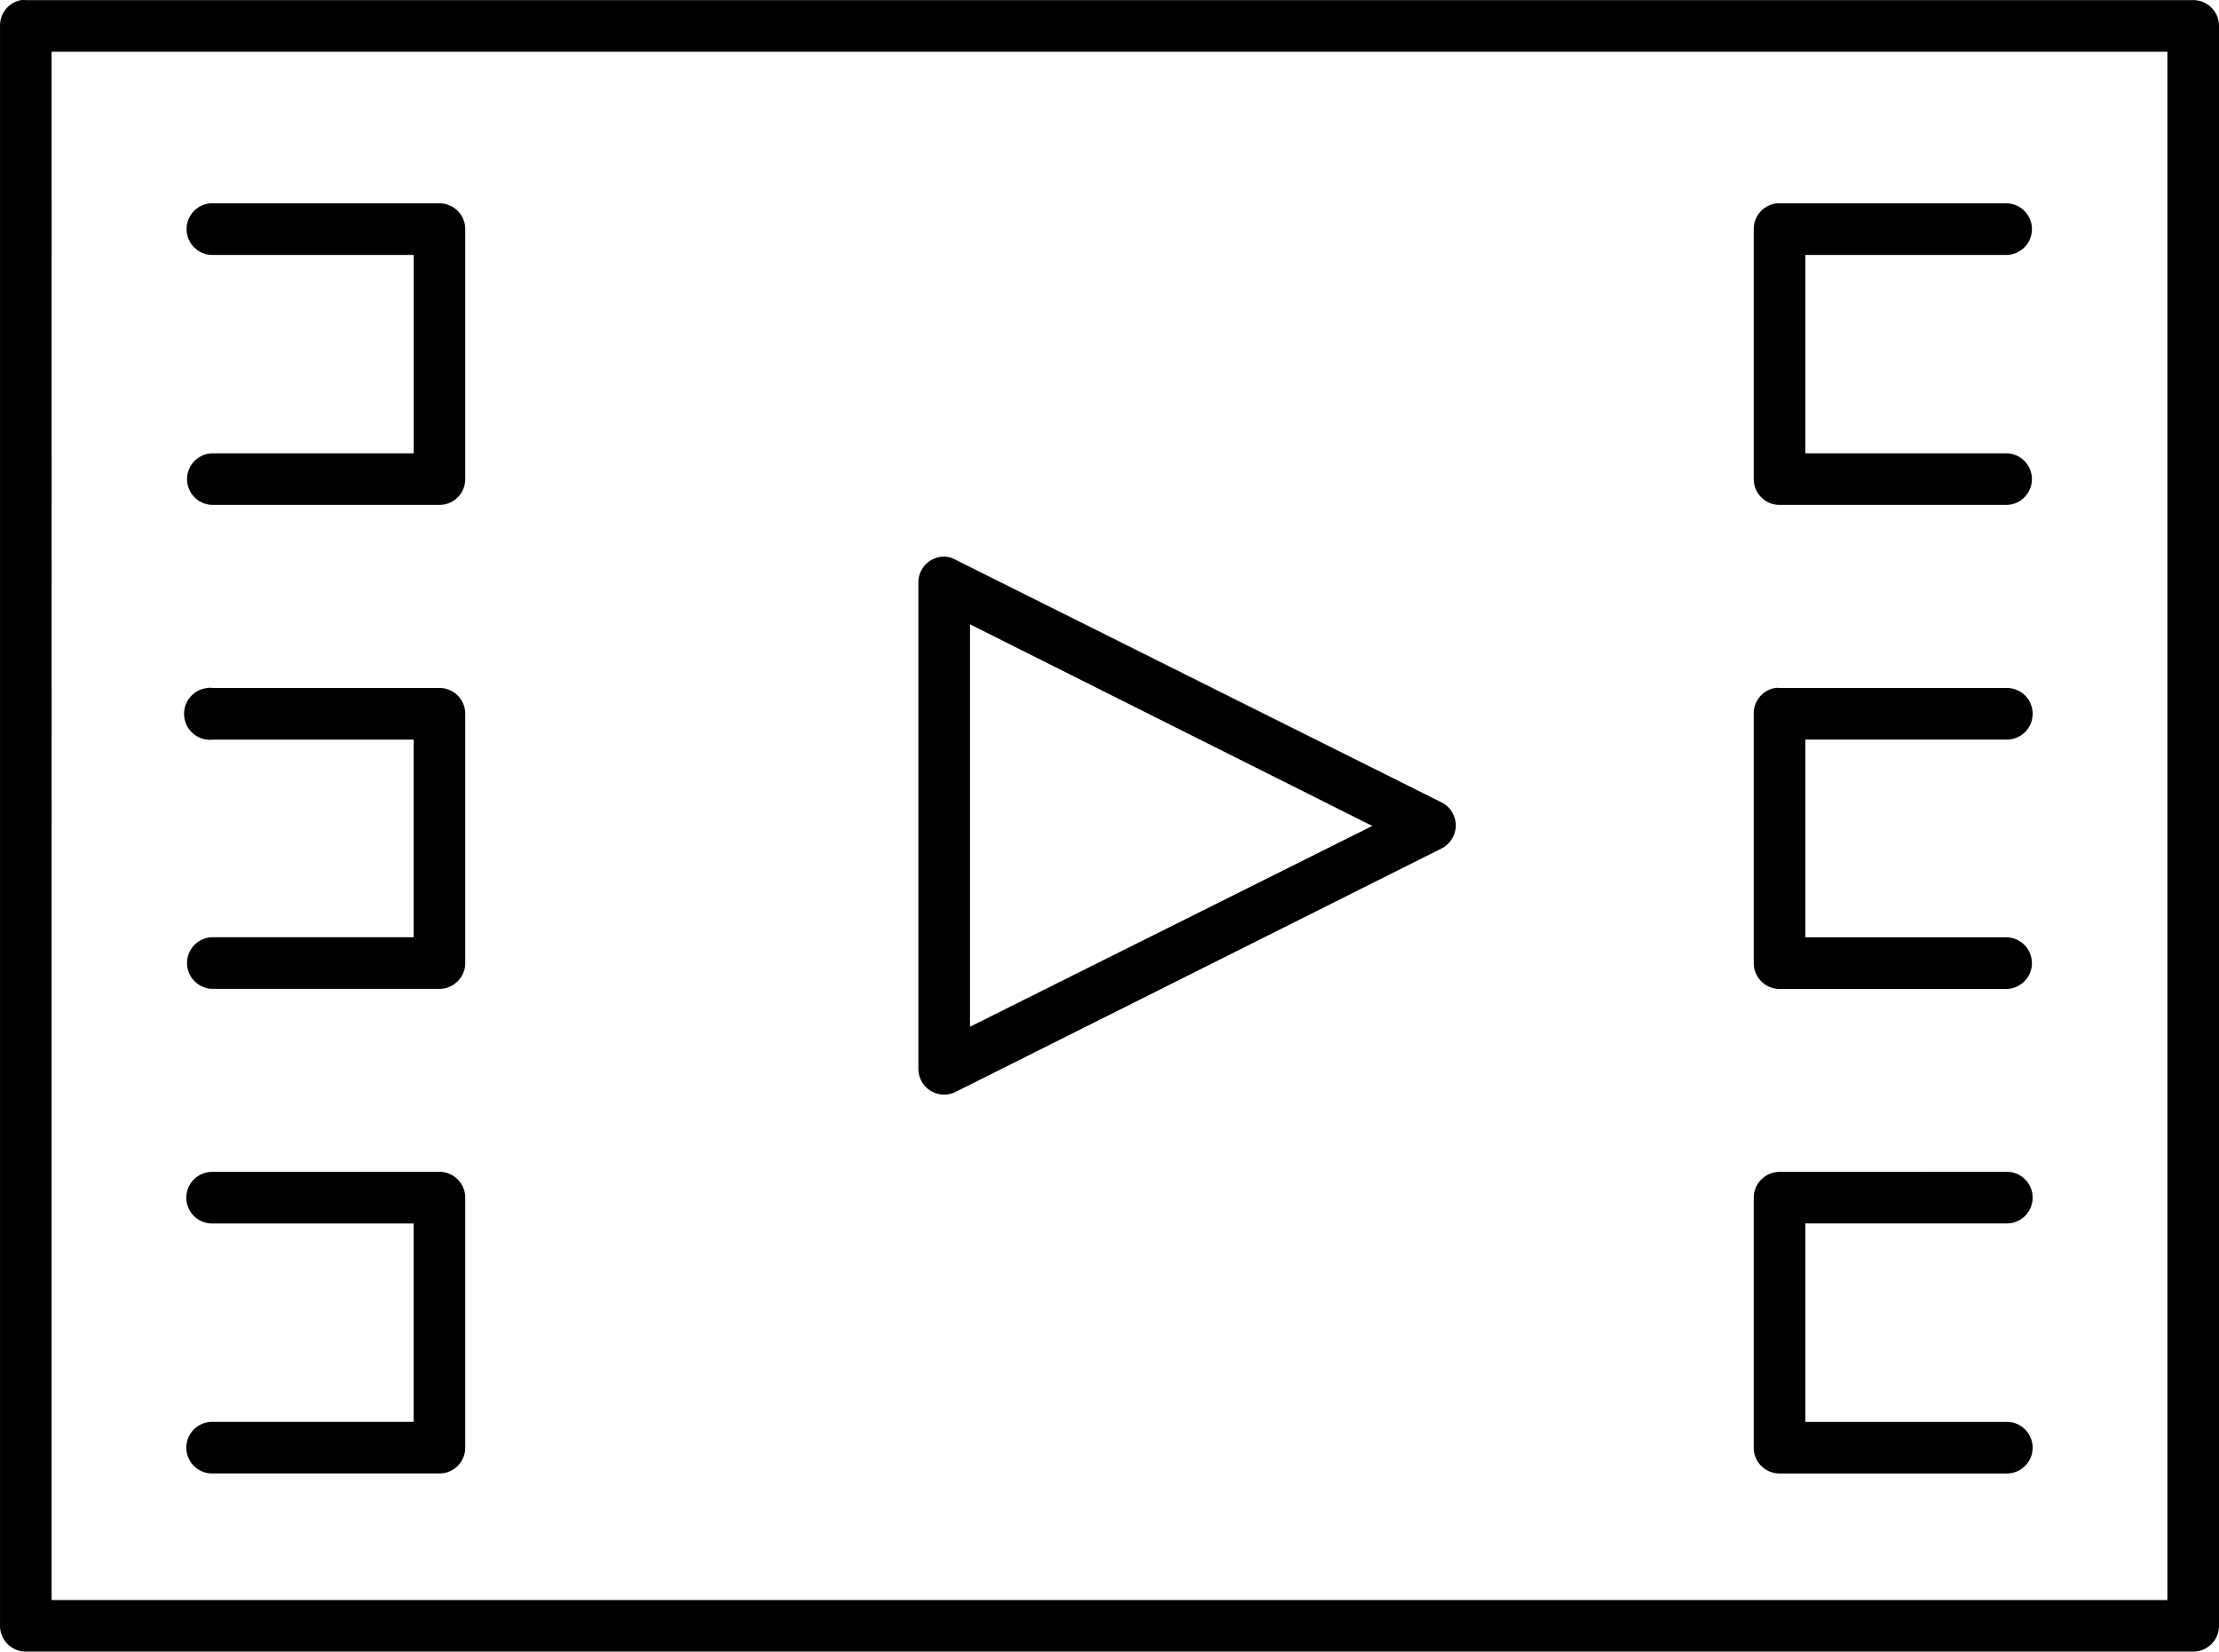<svg xmlns="http://www.w3.org/2000/svg" width="113.07" height="84.15" viewBox="0 0 113.07 84.15">
  <path id="Path_77" data-name="Path 77" d="M110.267,100.78a1.316,1.316,0,0,0-1.068,1.314v81.515a1.315,1.315,0,0,0,1.315,1.314h110.44a1.315,1.315,0,0,0,1.315-1.314V102.094a1.315,1.315,0,0,0-1.315-1.314H110.514a1.231,1.231,0,0,0-.247,0Zm1.561,2.629h107.81v78.886H111.828Zm8.094,7.724a1.317,1.317,0,0,0,.123,2.63h10.231V123.87H120.045a1.315,1.315,0,1,0,0,2.63h11.545a1.315,1.315,0,0,0,1.315-1.315V112.448a1.315,1.315,0,0,0-1.315-1.315H120.045c-.04,0-.082,0-.123,0Zm79.829,0a1.316,1.316,0,0,0-1.191,1.315v12.737a1.315,1.315,0,0,0,1.315,1.315h11.545a1.315,1.315,0,1,0,0-2.63H201.19V113.763h10.231a1.315,1.315,0,1,0,0-2.63H199.876q-.062,0-.124,0Zm-42.483,18a1.315,1.315,0,0,0-1.274,1.314V155.22a1.314,1.314,0,0,0,1.89,1.191L182.661,144a1.315,1.315,0,0,0,0-2.341l-24.776-12.367a1.305,1.305,0,0,0-.616-.164Zm1.356,3.451,20.5,10.272-20.5,10.23Zm-38.868,3.246a1.322,1.322,0,1,0,.287,2.629h10.231v10.066H120.044a1.315,1.315,0,1,0,0,2.63H131.59a1.315,1.315,0,0,0,1.315-1.315v-12.7a1.315,1.315,0,0,0-1.315-1.315H120.044a1.365,1.365,0,0,0-.287,0Zm79.872,0a1.316,1.316,0,0,0-1.068,1.315v12.7a1.315,1.315,0,0,0,1.315,1.315h11.545a1.315,1.315,0,1,0,0-2.63H201.19V138.455h10.231a1.315,1.315,0,1,0,0-2.629H199.876a1.388,1.388,0,0,0-.247,0Zm-79.585,24.652a1.315,1.315,0,1,0,0,2.629h10.231v10.107H120.044a1.315,1.315,0,1,0,0,2.629h11.545a1.314,1.314,0,0,0,1.315-1.314V161.793a1.315,1.315,0,0,0-1.315-1.315Zm79.832,0a1.315,1.315,0,0,0-1.315,1.315v12.737a1.314,1.314,0,0,0,1.315,1.314h11.545a1.315,1.315,0,1,0,0-2.629H201.19V163.107h10.231a1.315,1.315,0,1,0,0-2.629Z" transform="translate(-109.198 -100.774)"/>
</svg>
